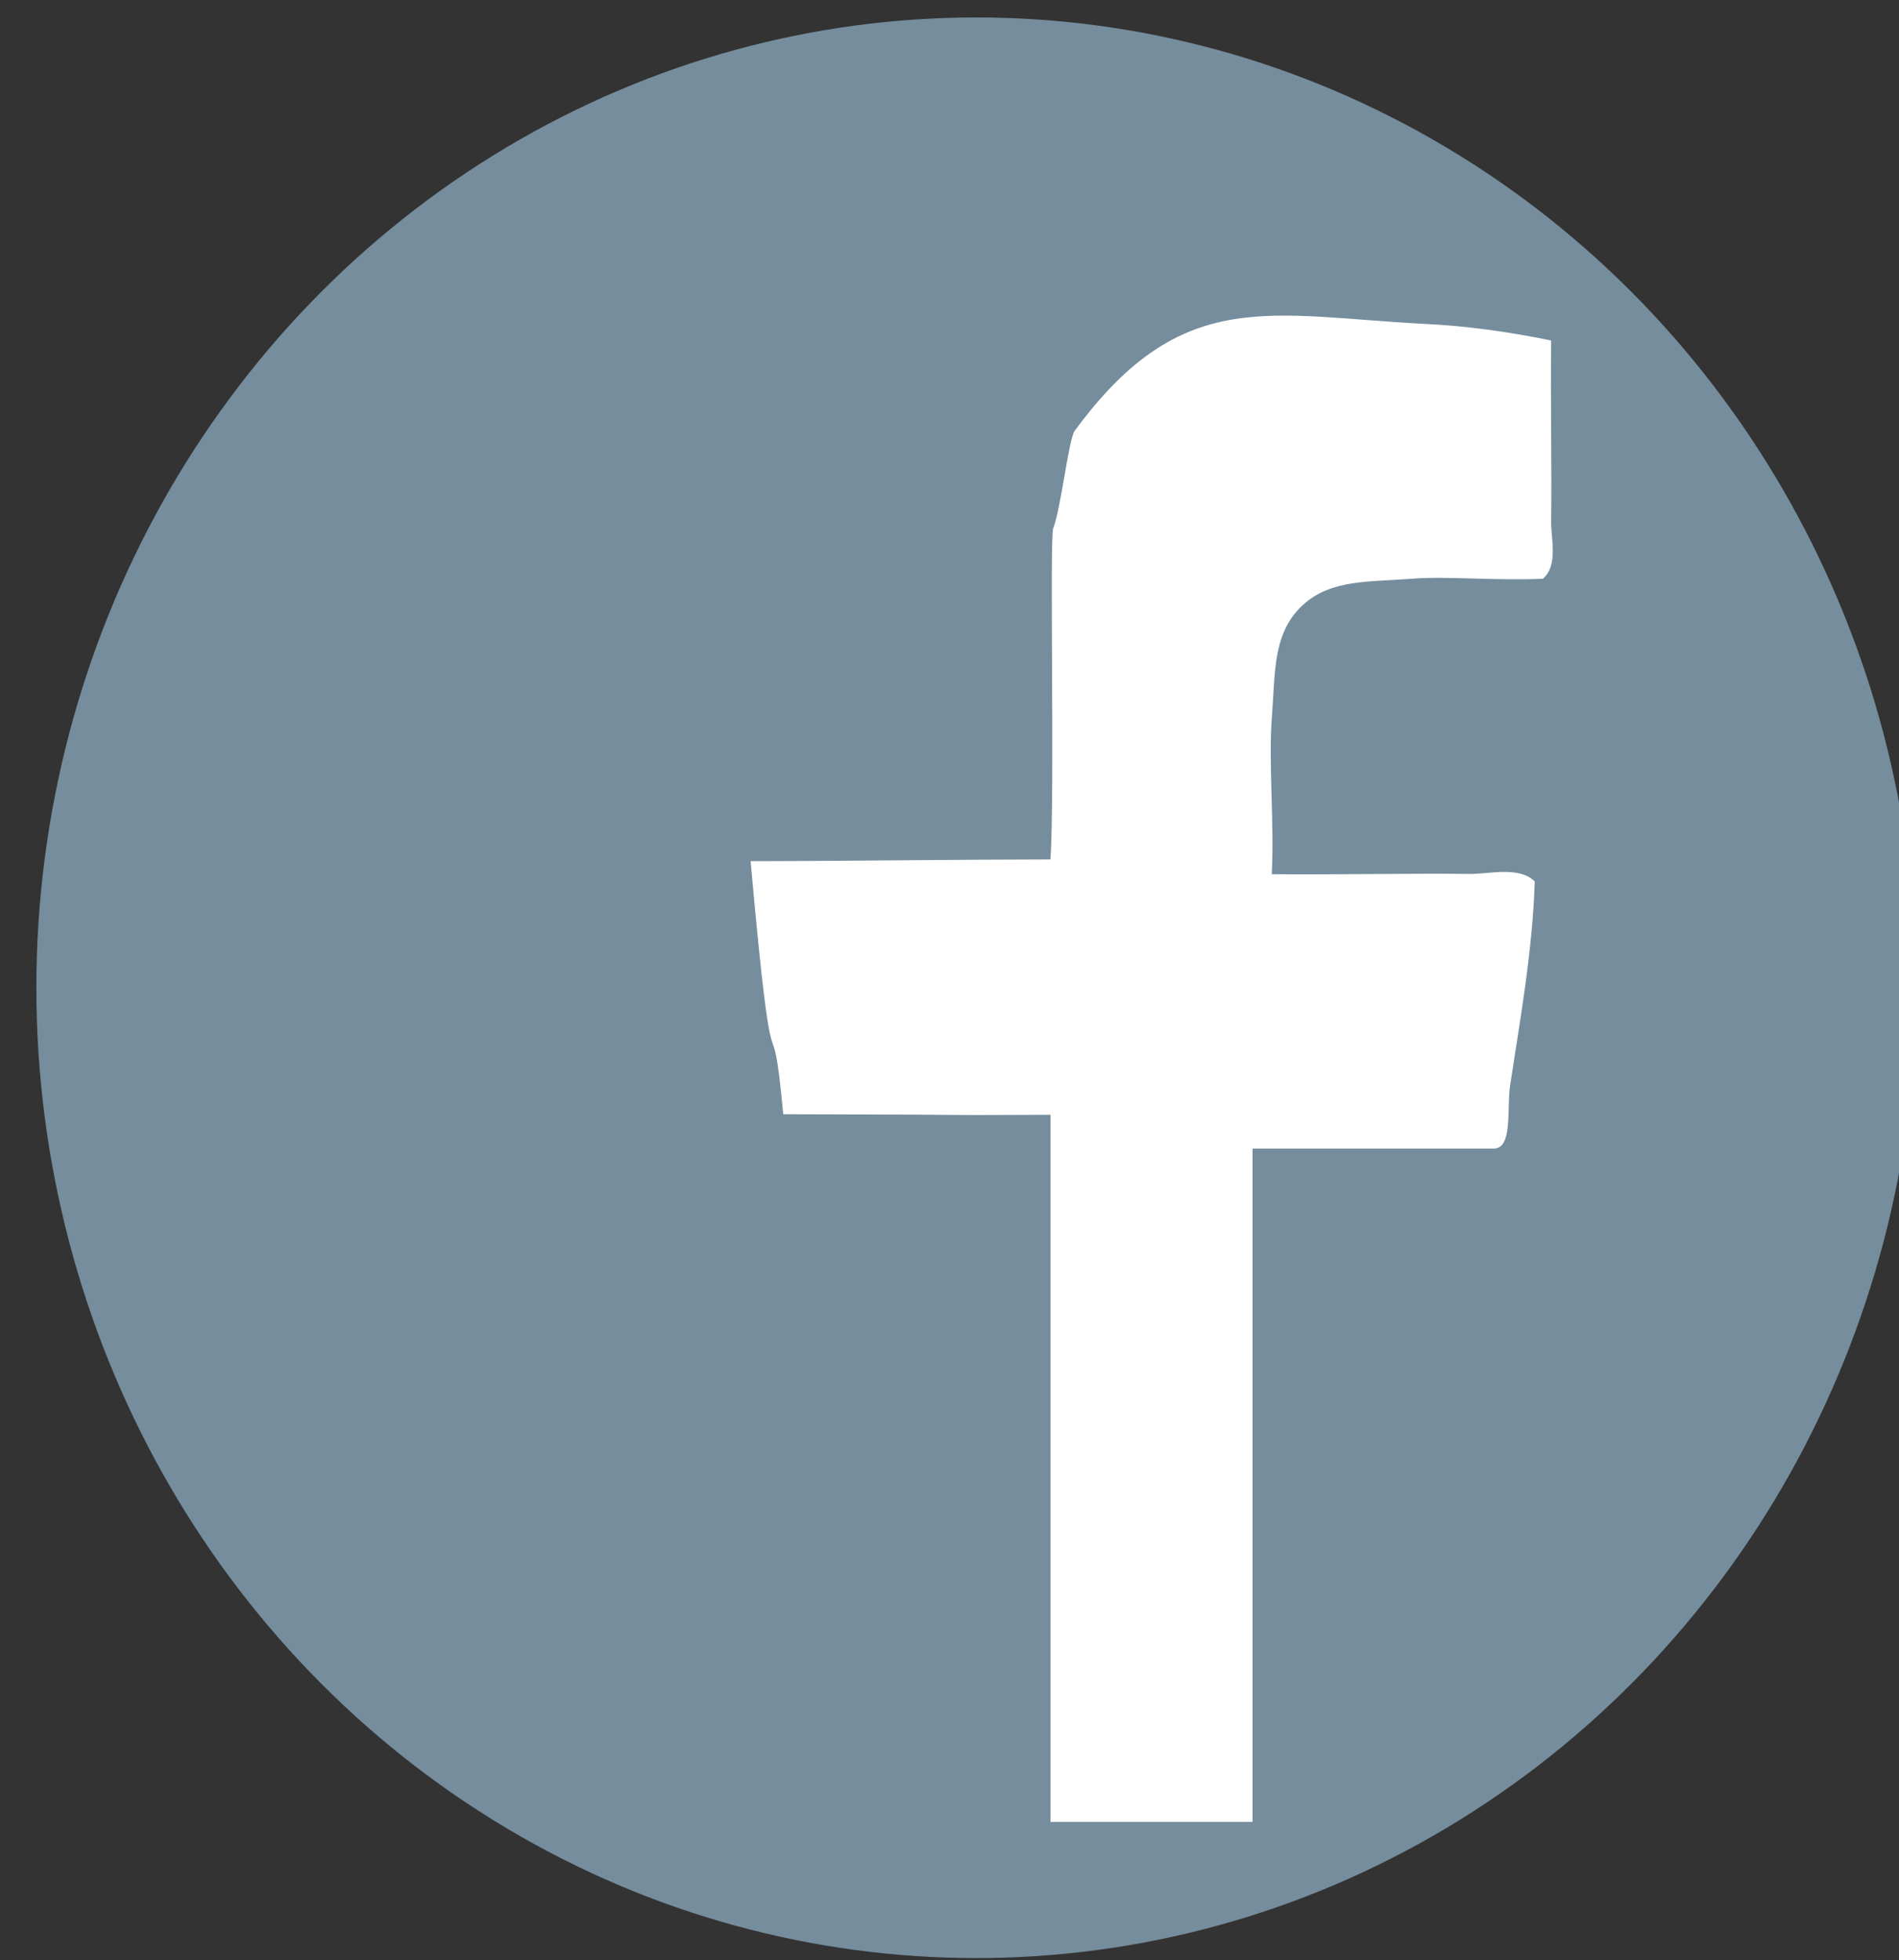 <?xml version="1.0" encoding="utf-8"?>
<!-- Generator: Adobe Illustrator 15.0.0, SVG Export Plug-In . SVG Version: 6.00 Build 0)  -->
<!DOCTYPE svg PUBLIC "-//W3C//DTD SVG 1.1//EN" "http://www.w3.org/Graphics/SVG/1.1/DTD/svg11.dtd">
<svg version="1.1" id="Layer_1" xmlns="http://www.w3.org/2000/svg" xmlns:xlink="http://www.w3.org/1999/xlink" x="0px" y="0px"
	 width="28.201px" height="29.109px" viewBox="0 0 28.201 29.109" enable-background="new 0 0 28.201 29.109" xml:space="preserve">
<rect x="0" y="0" width="28.201" height="29.109" fill="#333333" stroke="none"/>
<ellipse fill="#758D9D" cx="14.499" cy="14.667" rx="13.959" ry="14.408"/>
<path fill-rule="evenodd" clip-rule="evenodd" fill="#FFFFFF" d="M18.601,27.055c0-4,0-6,0-10c1,0,2.482,0,3.581,0
	c0.287,0,0.192-0.591,0.244-0.936c0.129-0.865,0.333-1.972,0.366-3.03c-0.234-0.233-0.678-0.108-0.977-0.112
	c-0.82-0.011-1.965,0.013-2.928,0.004c0.037-0.82-0.05-1.65,0-2.315c0.053-0.692,0.008-1.292,0.488-1.706
	c0.413-0.358,0.966-0.317,1.586-0.366c0.542-0.042,1.217,0.031,1.951,0c0.234-0.198,0.119-0.605,0.123-0.854
	c0.011-0.72-0.01-1.815,0-2.684c-0.637-0.132-1.267-0.216-1.83-0.244c-2.348-0.117-3.646-0.593-5.246,1.586
	c-0.088,0.12-0.207,1.169-0.318,1.446c-0.056,0.141,0.024,3.917-0.041,4.917c-1.139,0-3.314,0.026-4.453,0.026
	c0.359,4.021,0.295,1.763,0.485,3.758c3.968,0.008,1.552,0.017,3.968,0.008c0,3.373,0,6.5,0,10.5H18.601z"/>
</svg>
